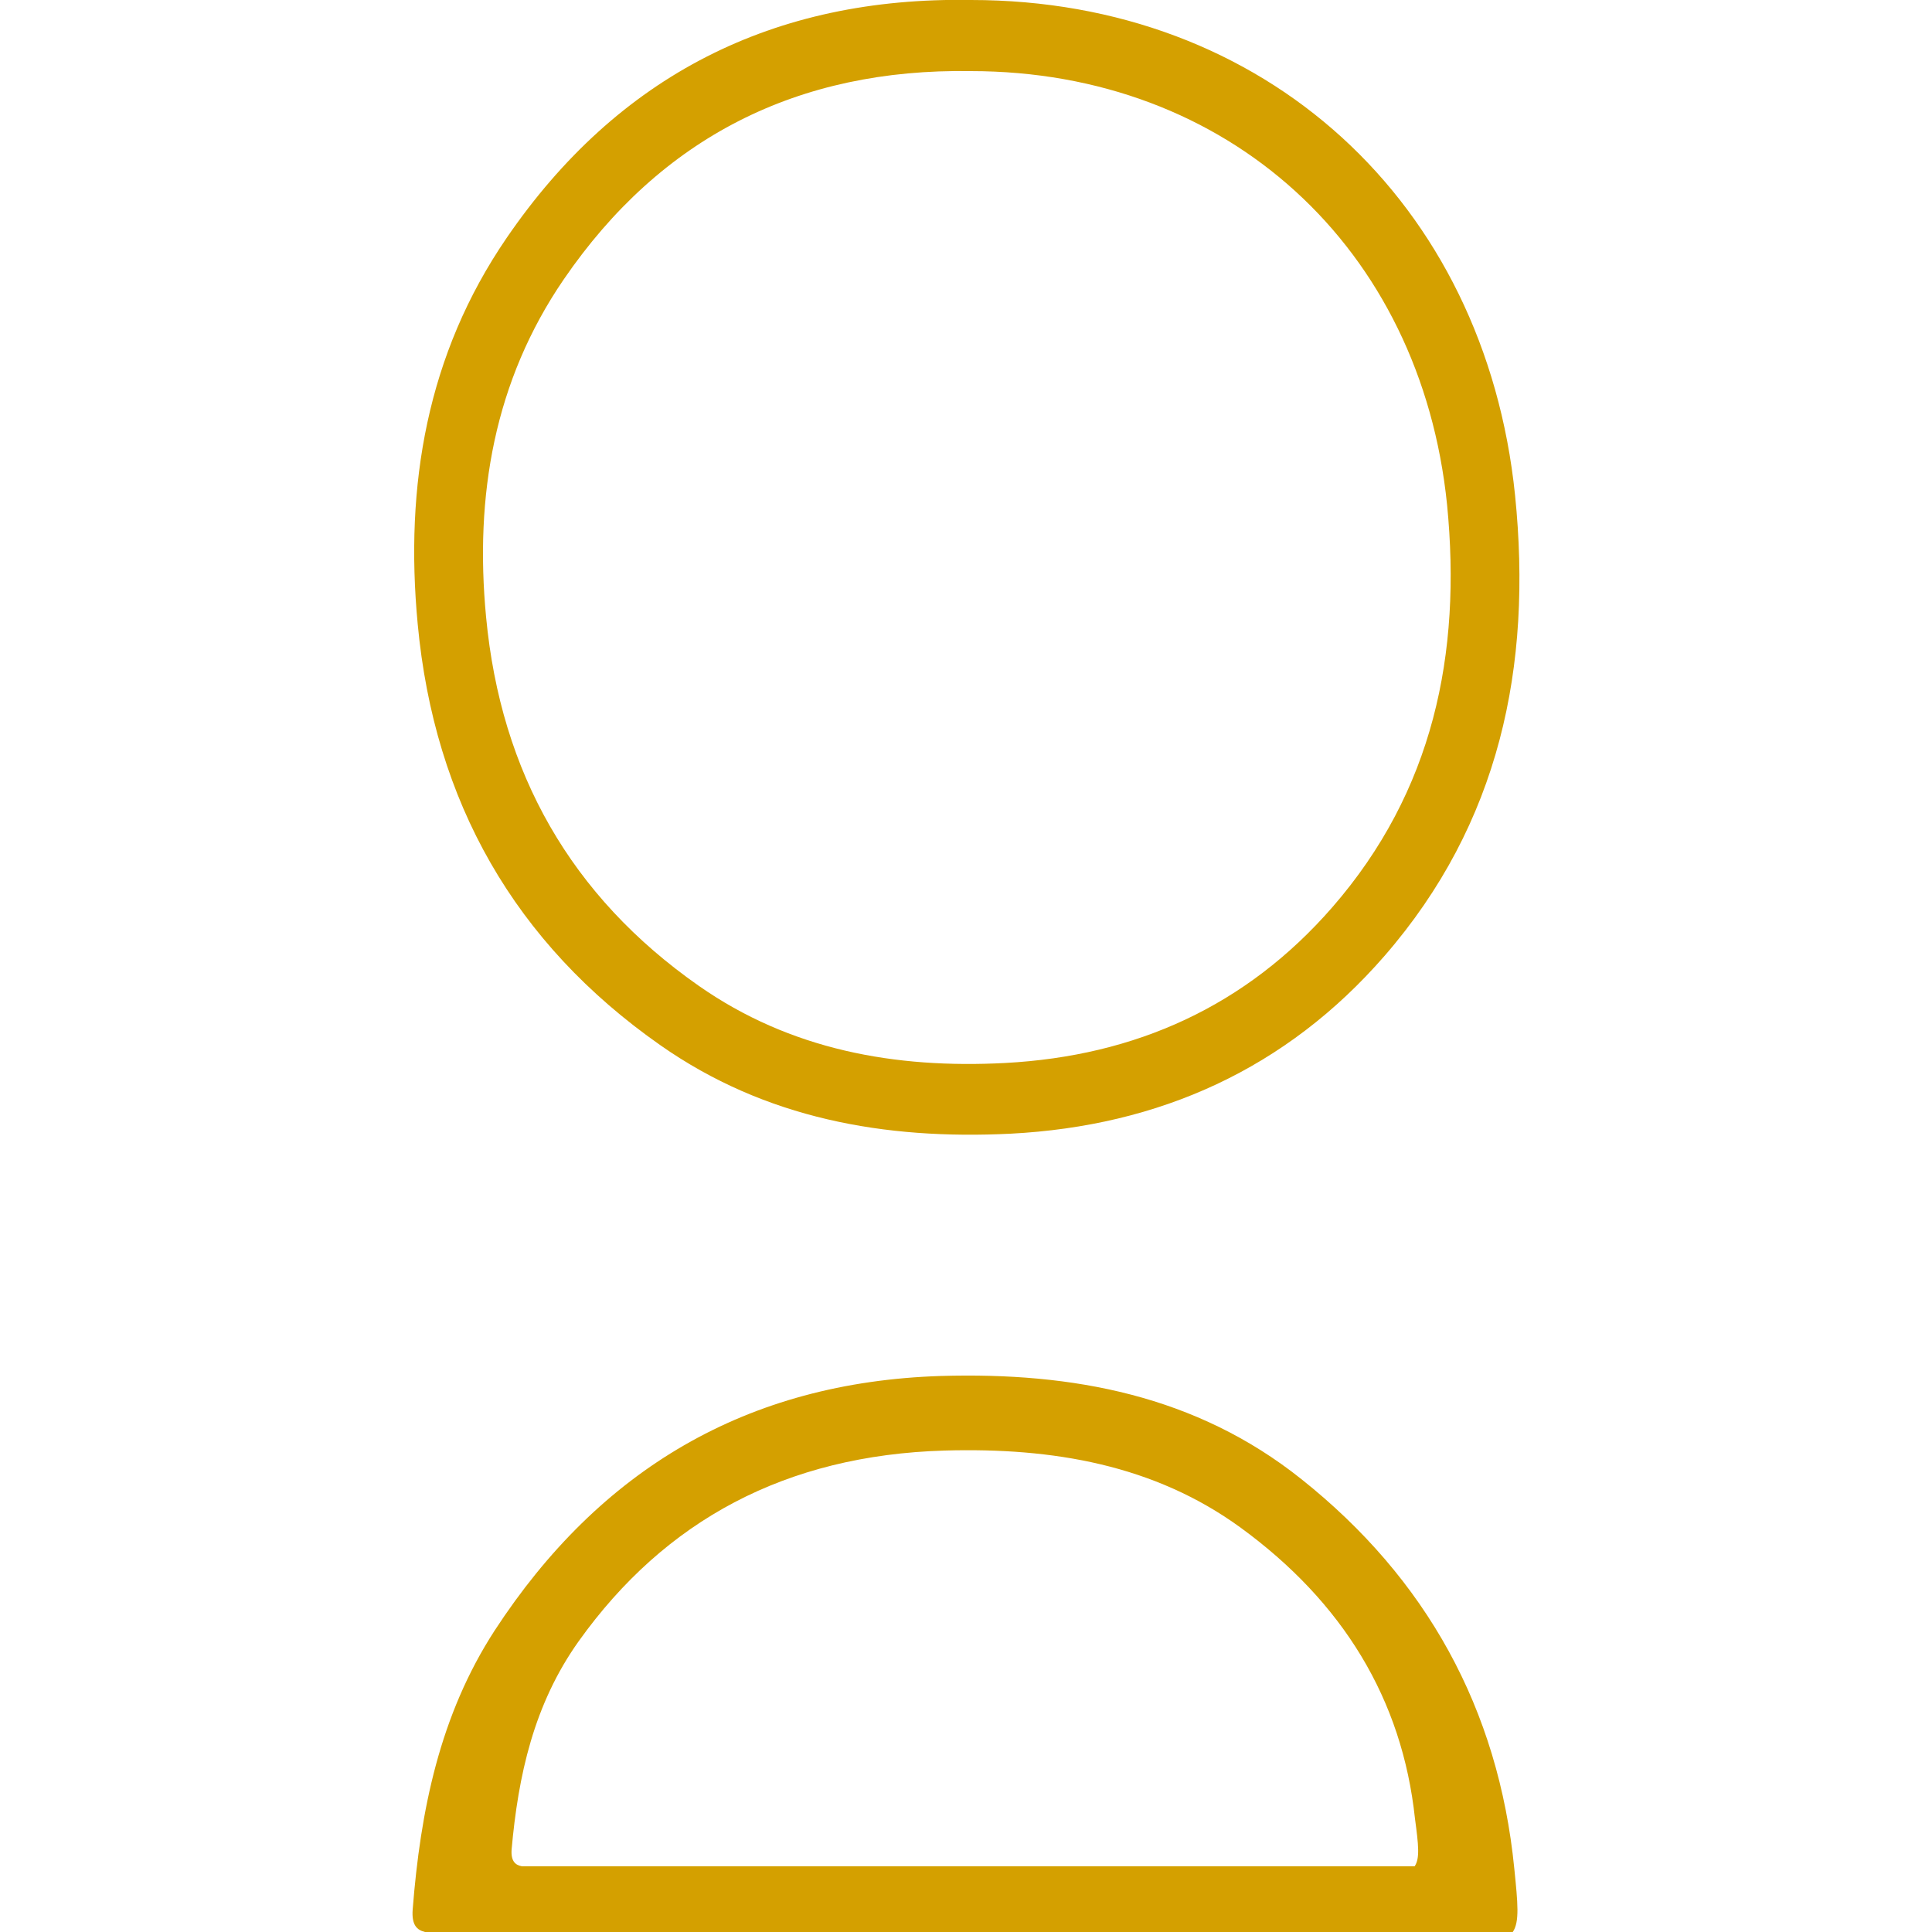 <?xml version="1.0" encoding="UTF-8"?>
<!-- Generator: Adobe Illustrator 22.1.0, SVG Export Plug-In . SVG Version: 6.00 Build 0)  -->
<svg xmlns="http://www.w3.org/2000/svg" xmlns:xlink="http://www.w3.org/1999/xlink" version="1.1" id="Livello_1" x="0px" y="0px" viewBox="0 0 500 500" style="enable-background:new 0 0 500 500;" xml:space="preserve">
<style type="text/css">
	.st0{fill:#D4A000;}
</style>
<g>
	<path class="st0" d="M392.1,128.2C384.3,52.1,327.3,0,251.3,0c-51-0.9-91.4,19.5-120.2,61.6c-20.6,30.1-26.4,64-23,99.9   c4.3,46,25.1,82.6,62.8,109c27.1,19,58,24.5,90.6,22.9c38.6-2,71.4-16.8,96.8-46C388.1,213.1,396.6,172.5,392.1,128.2z    M344.8,234.8c-22.3,25.6-50.9,38.5-84.7,40.3c-28.5,1.5-55.6-3.4-79.3-20c-33-23.1-51.2-55.1-55-95.4c-3-31.4,2.1-61.1,20.1-87.4   c25.2-36.8,60.6-54.6,105.3-53.9c66.6,0,116.5,45.6,123.3,112.2C378.3,169.3,370.9,204.8,344.8,234.8z"></path>
	<path class="st0" d="M391.9,483.6c-4.1-41.4-22.8-75.1-55.1-100.8c-27.2-21.7-59.2-27.7-93.3-26.7c-50.3,1.6-88.3,24.2-115.5,65.9   c-14.2,21.9-19.2,46.6-21.2,72.2c-0.3,4,1.1,5.3,3.2,5.8h281.5C393.3,497.4,392.8,492.5,391.9,483.6z M366.1,483h-231   c-1.7-0.3-2.9-1.3-2.7-4.3c1.7-19.1,5.7-37.6,17.4-54c22.3-31.2,53.5-48.1,94.7-49.3c28-0.8,54.2,3.7,76.5,19.9   c26.5,19.3,41.9,44.4,45.2,75.4C367.1,477.4,367.5,481,366.1,483z"></path>
</g>
</svg>
